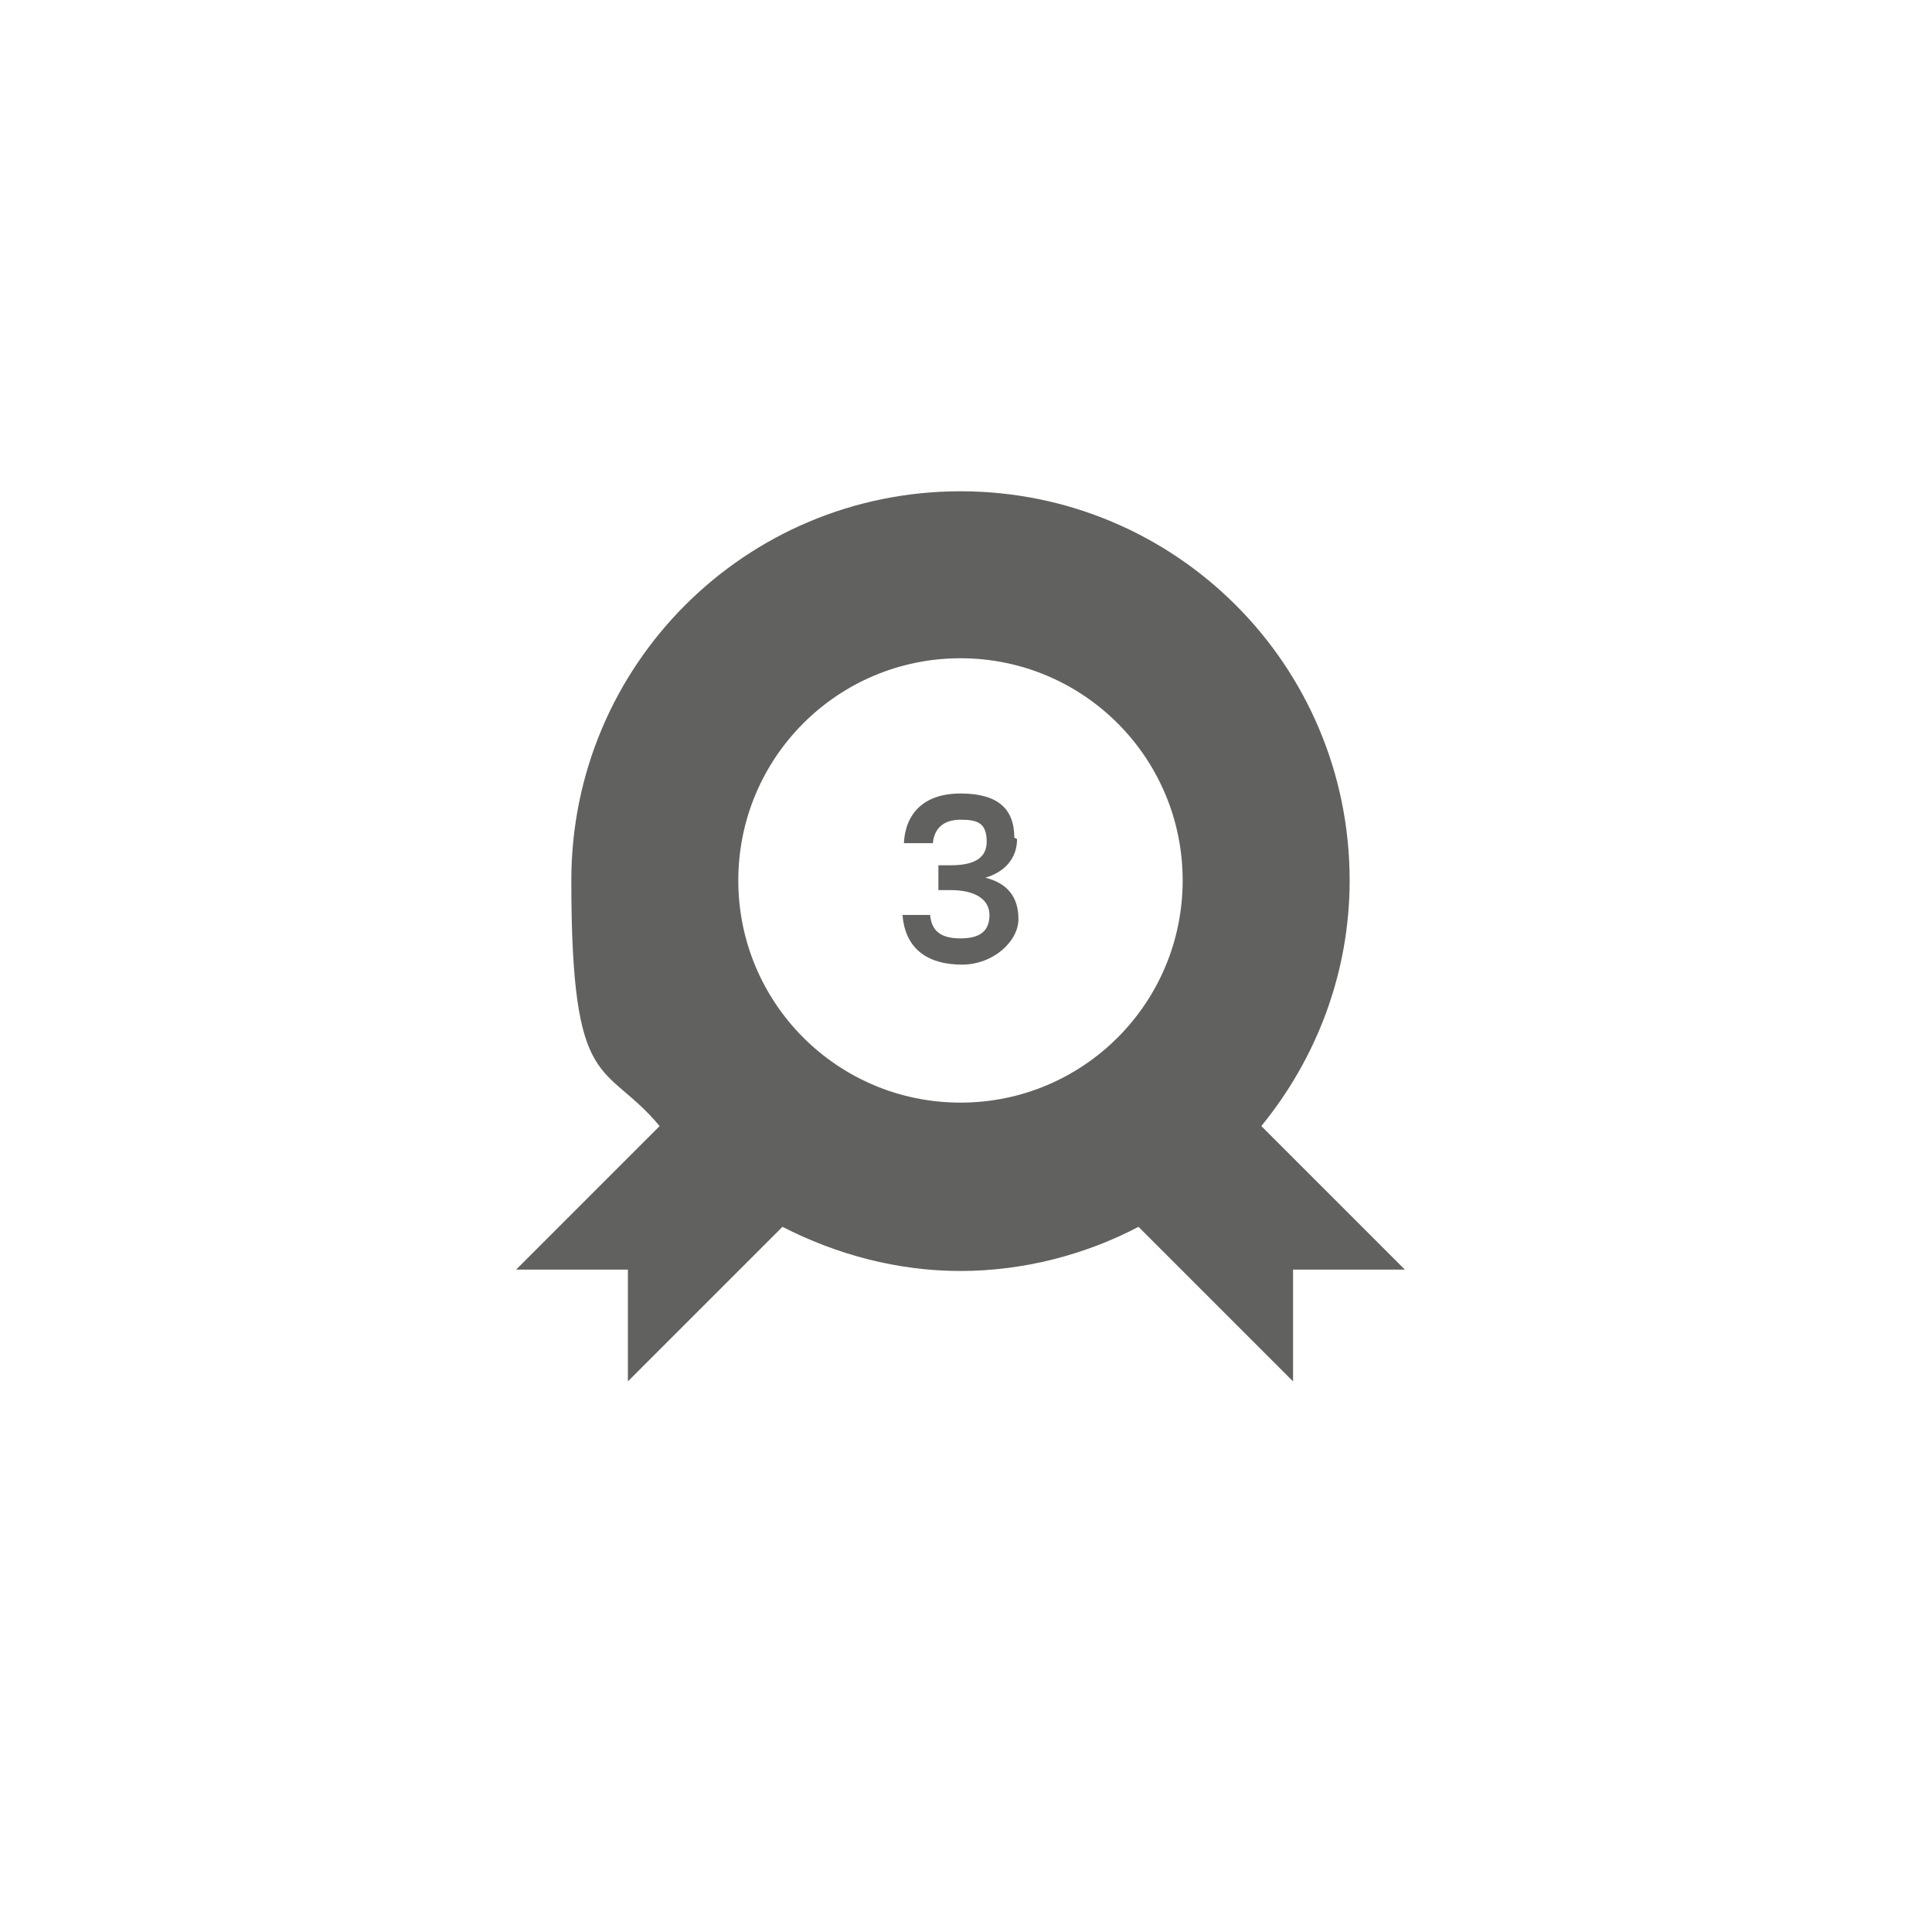 <svg id="_レイヤー_1" data-name="レイヤー 1" xmlns="http://www.w3.org/2000/svg" version="1.1" viewBox="0 0 140 140"><defs><style>.cls-1{fill:#61625f;stroke-width:0}</style></defs><path d="M0 0h140v140H0V0z" fill="#fff" fill-rule="evenodd" stroke-width="0"/><path class="cls-1" d="M97.8 63.8c0-15.6-12.6-28.2-28.2-28.2S41.4 48.2 41.4 63.8s2.4 13 6.4 17.8L37.4 92h8.1v8.1l11.2-11.2c3.9 2 8.3 3.2 12.9 3.2s9.1-1.2 12.9-3.2l11.2 11.2V92h8.1L91.4 81.6c4-4.9 6.4-11.1 6.4-17.8zM69.6 79.9c-8.9 0-16.1-7.2-16.1-16.1s7.2-16.1 16.1-16.1 16.1 7.2 16.1 16.1-7.2 16.1-16.1 16.1z"/><path class="cls-1" d="M73.7 60.8c0 1.4-.9 2.4-2.3 2.8 1.6.4 2.4 1.4 2.4 3s-1.8 3.3-4.1 3.3-4.1-1-4.3-3.6h2c.1 1.1.7 1.7 2.2 1.7s2.1-.6 2.1-1.7-1-1.8-2.8-1.8H68v-1.8h.9c1.3 0 2.6-.3 2.6-1.7s-.7-1.6-1.9-1.6-1.9.6-2 1.7h-2.1c.1-2.1 1.4-3.6 4.1-3.6s3.9 1.1 3.9 3.2z"/></svg>